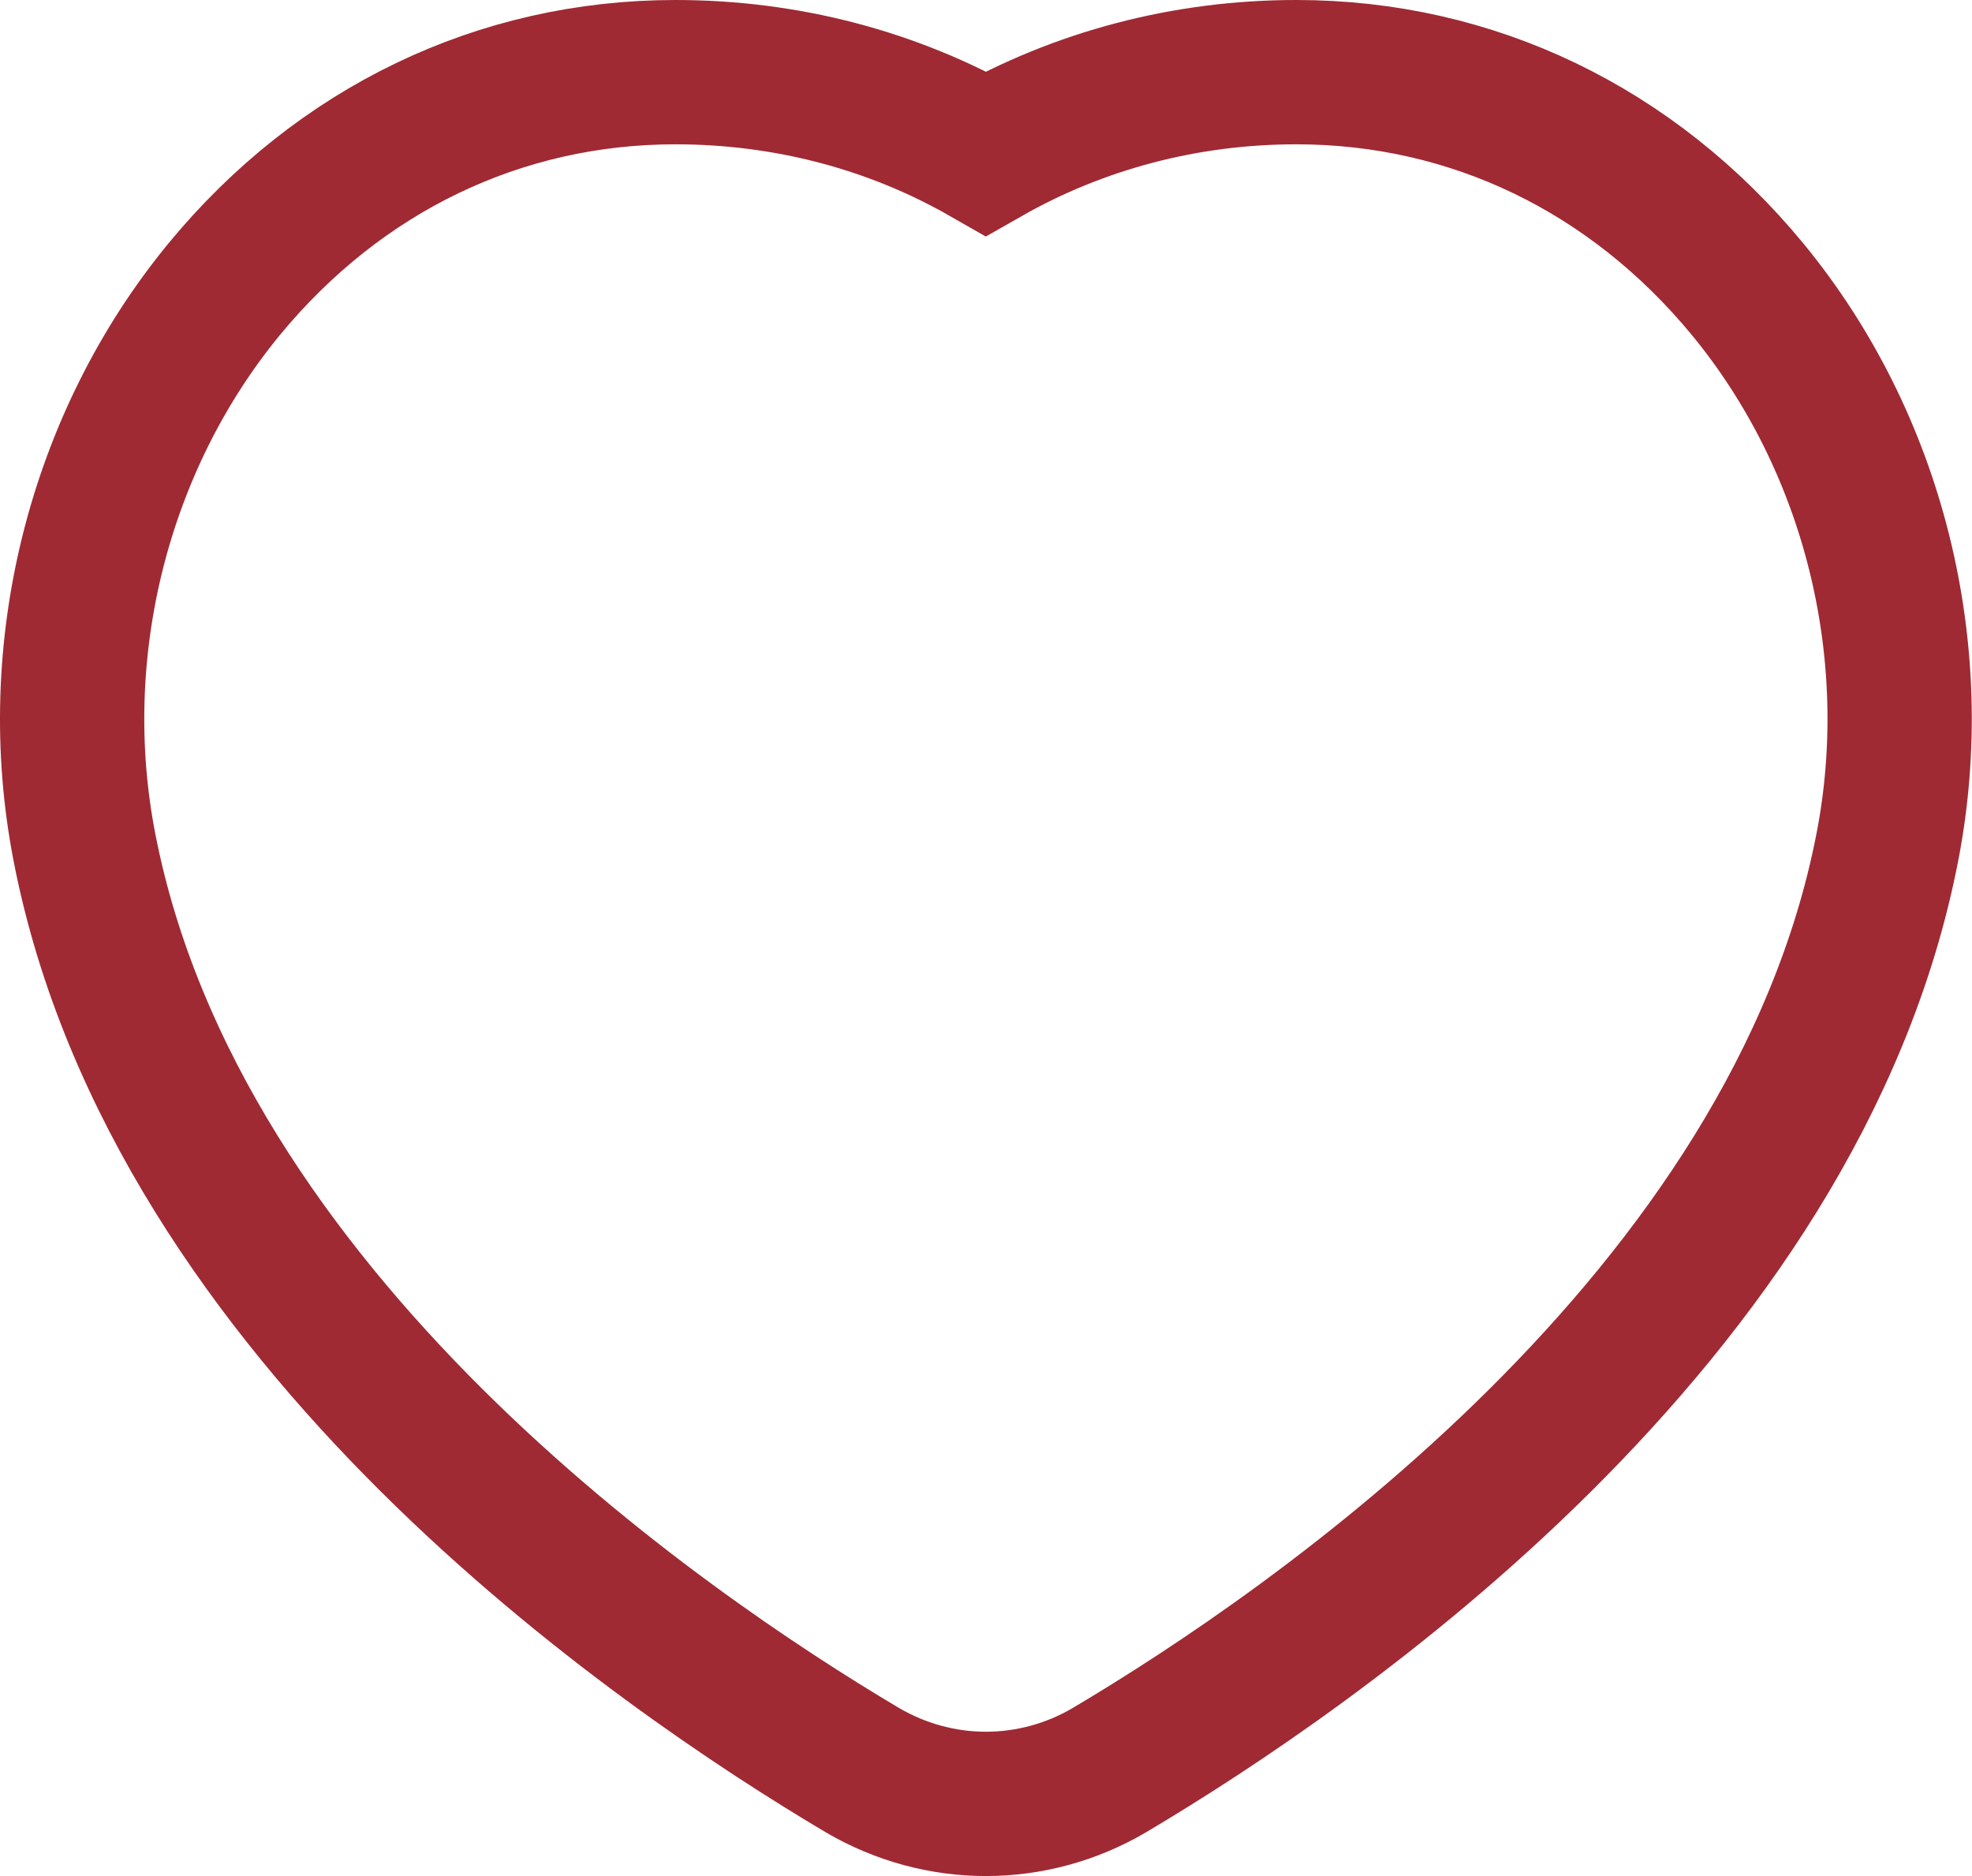 <svg width="82" height="78" viewBox="0 0 82 78" fill="none" xmlns="http://www.w3.org/2000/svg">
<path d="M78.475 35.25C74.655 54.84 54.575 68.59 46.125 73.6C44.545 74.53 42.765 75 40.995 75C39.225 75 37.455 74.53 35.865 73.6C27.415 68.59 7.335 54.83 3.515 35.25C1.915 27.06 4.095 18.38 9.325 12.02C14.125 6.2 20.785 3 28.085 3C32.685 3 37.115 4.16 40.995 6.38C44.875 4.17 49.305 3 53.905 3C61.205 3 67.865 6.2 72.665 12.02C77.905 18.38 80.075 27.06 78.475 35.25Z" stroke="#9F2A33" stroke-width="6" stroke-miterlimit="10"/>
</svg>
